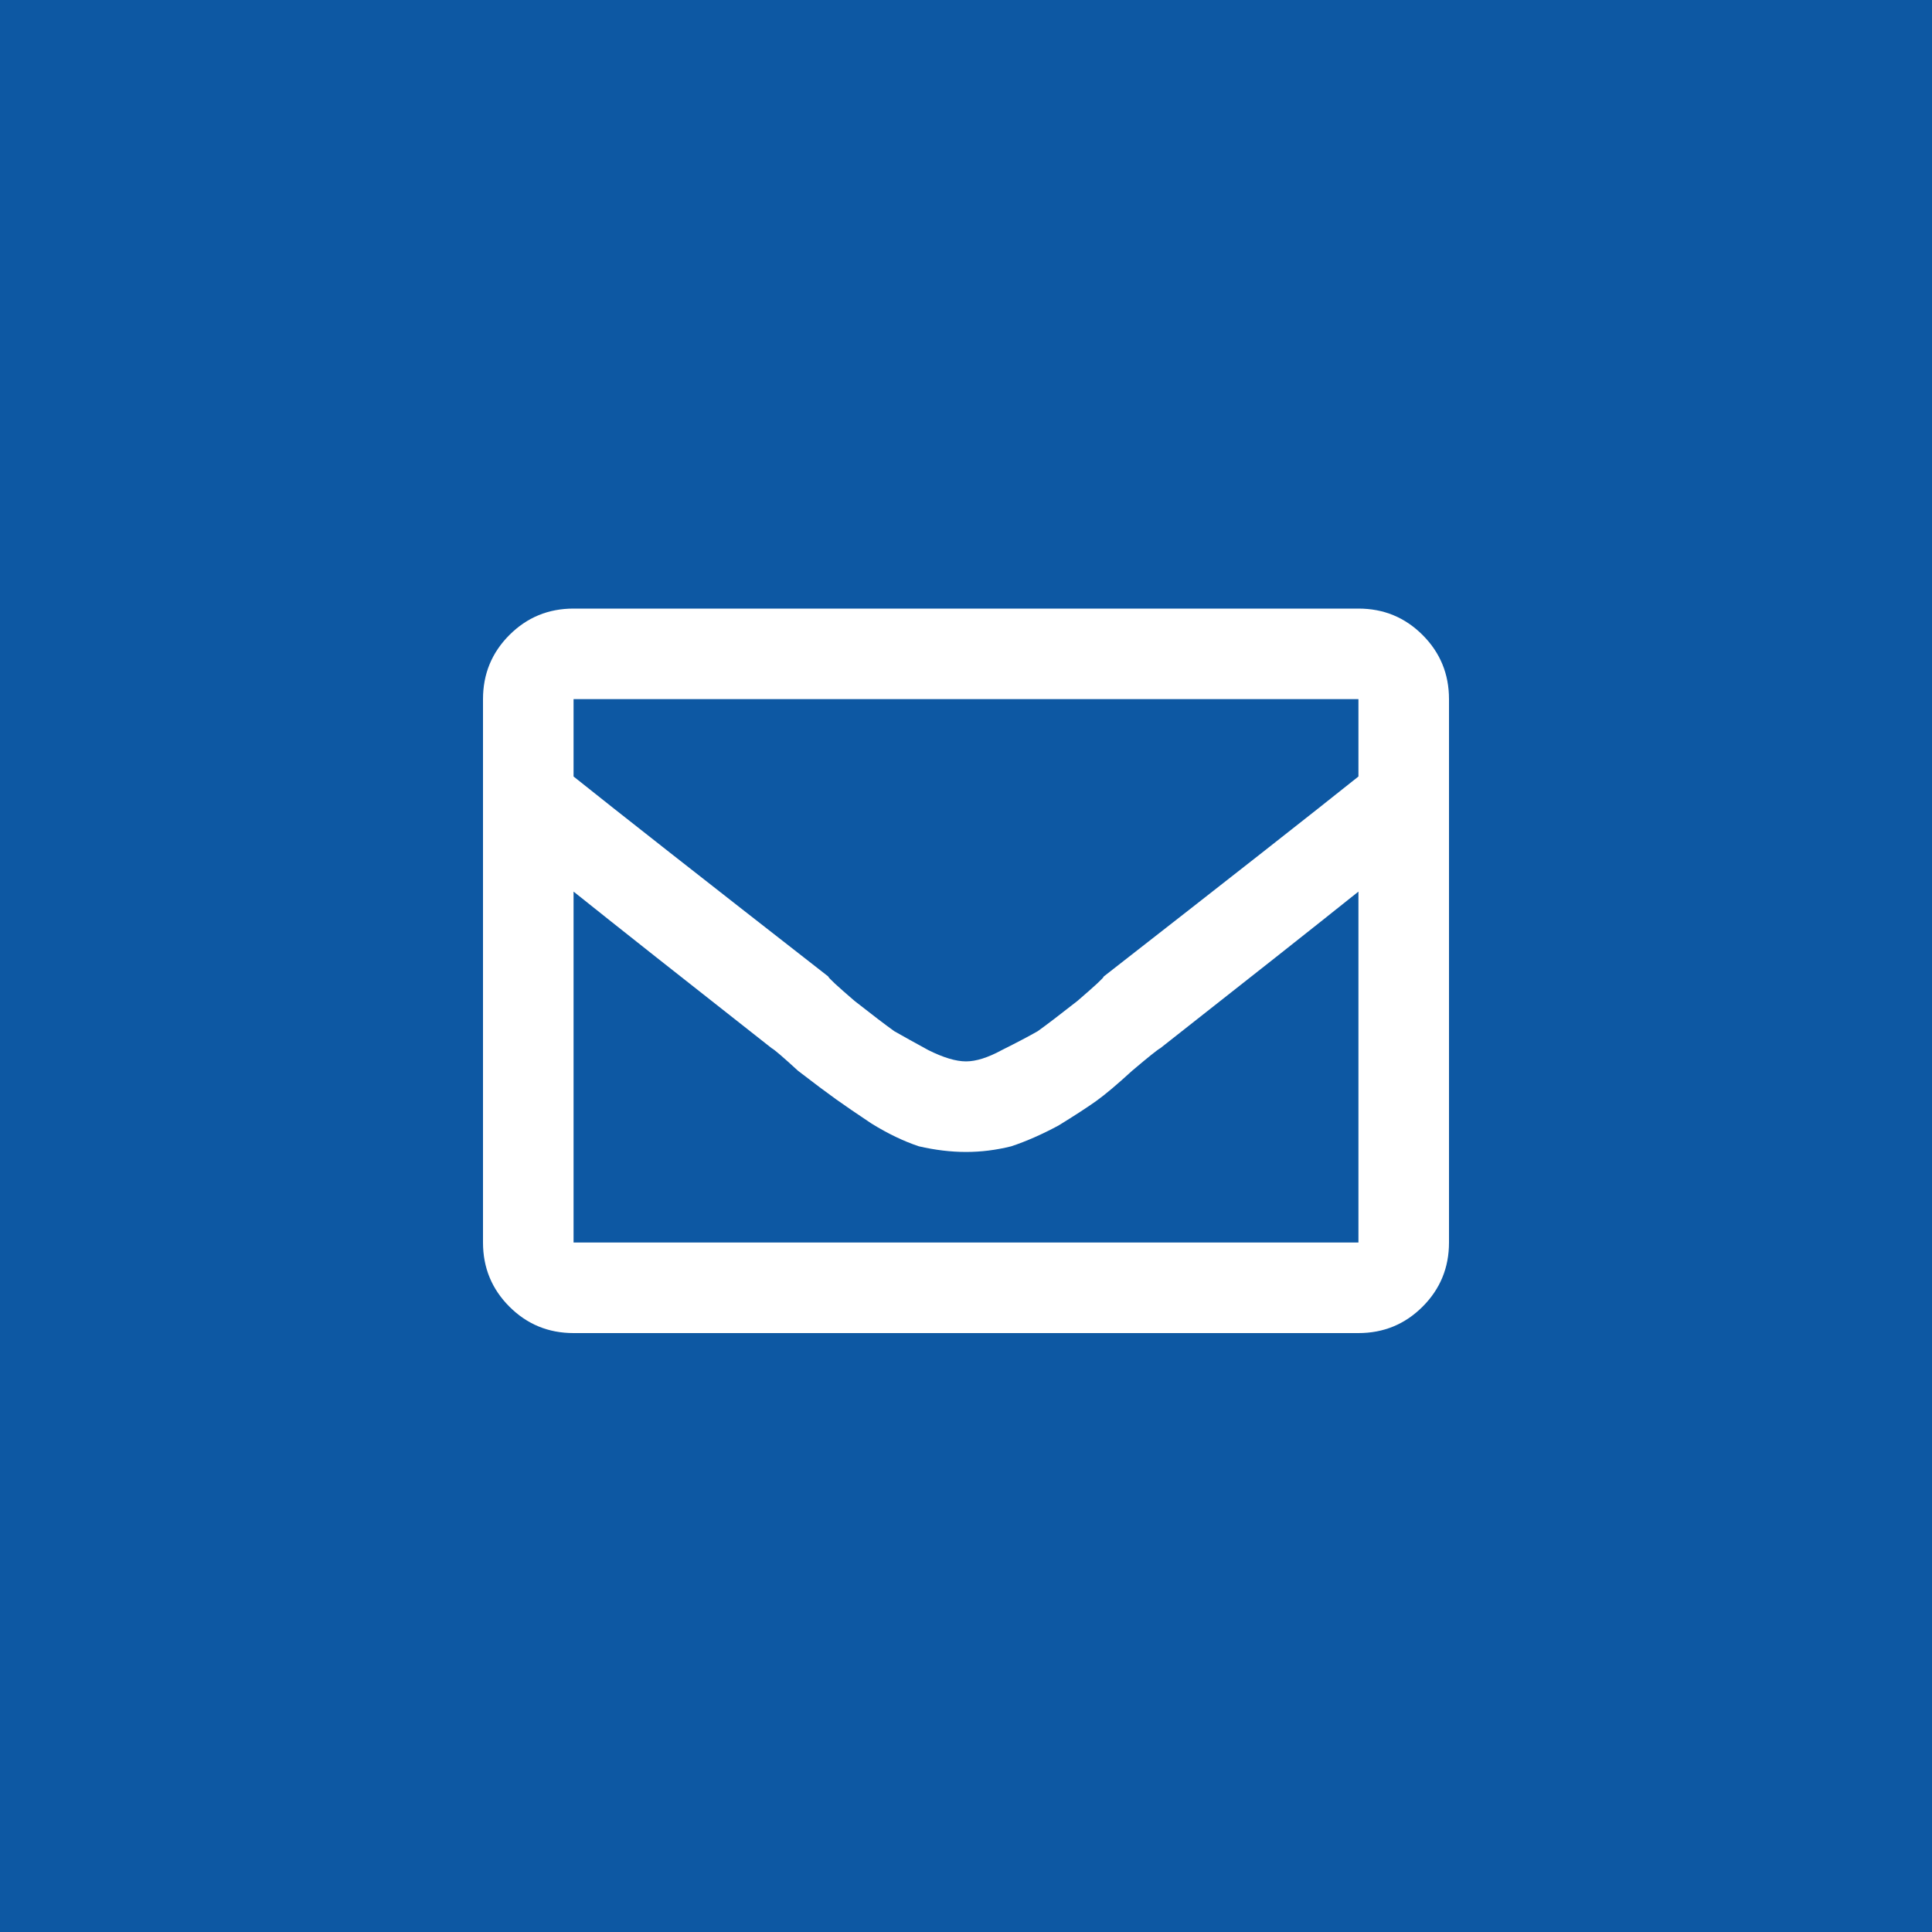 <svg width="200" height="200" viewBox="0 0 200 200" fill="none" xmlns="http://www.w3.org/2000/svg">
<rect width="200" height="200" fill="#0D58A3"/>
<path d="M140.625 63C143.229 63 145.443 63.911 147.266 65.734C149.089 67.557 150 69.771 150 72.375V128.625C150 131.229 149.089 133.443 147.266 135.266C145.443 137.089 143.229 138 140.625 138H59.375C56.771 138 54.557 137.089 52.734 135.266C50.911 133.443 50 131.229 50 128.625V72.375C50 69.771 50.911 67.557 52.734 65.734C54.557 63.911 56.771 63 59.375 63H140.625ZM140.625 72.375H59.375V80.383C63.932 84.029 72.721 90.93 85.742 101.086C85.742 101.216 86.654 102.062 88.477 103.625C90.299 105.057 91.667 106.099 92.578 106.75C93.49 107.271 94.662 107.922 96.094 108.703C97.656 109.484 98.958 109.875 100 109.875C101.042 109.875 102.279 109.484 103.711 108.703C105.273 107.922 106.51 107.271 107.422 106.75C108.333 106.099 109.701 105.057 111.523 103.625C113.346 102.062 114.258 101.216 114.258 101.086C127.279 90.93 136.068 84.029 140.625 80.383V72.375ZM59.375 128.625H140.625V92.297C136.068 95.943 129.232 101.346 120.117 108.508C119.857 108.638 118.88 109.419 117.188 110.852C115.625 112.284 114.388 113.326 113.477 113.977C112.565 114.628 111.263 115.474 109.57 116.516C107.878 117.427 106.25 118.143 104.688 118.664C103.125 119.055 101.562 119.25 100 119.25C98.438 119.25 96.81 119.055 95.117 118.664C93.555 118.143 91.927 117.362 90.234 116.32C88.672 115.279 87.435 114.432 86.523 113.781C85.612 113.13 84.31 112.154 82.617 110.852C81.055 109.419 80.143 108.638 79.883 108.508C70.768 101.346 63.932 95.943 59.375 92.297V128.625Z" fill="white"/>
</svg>
